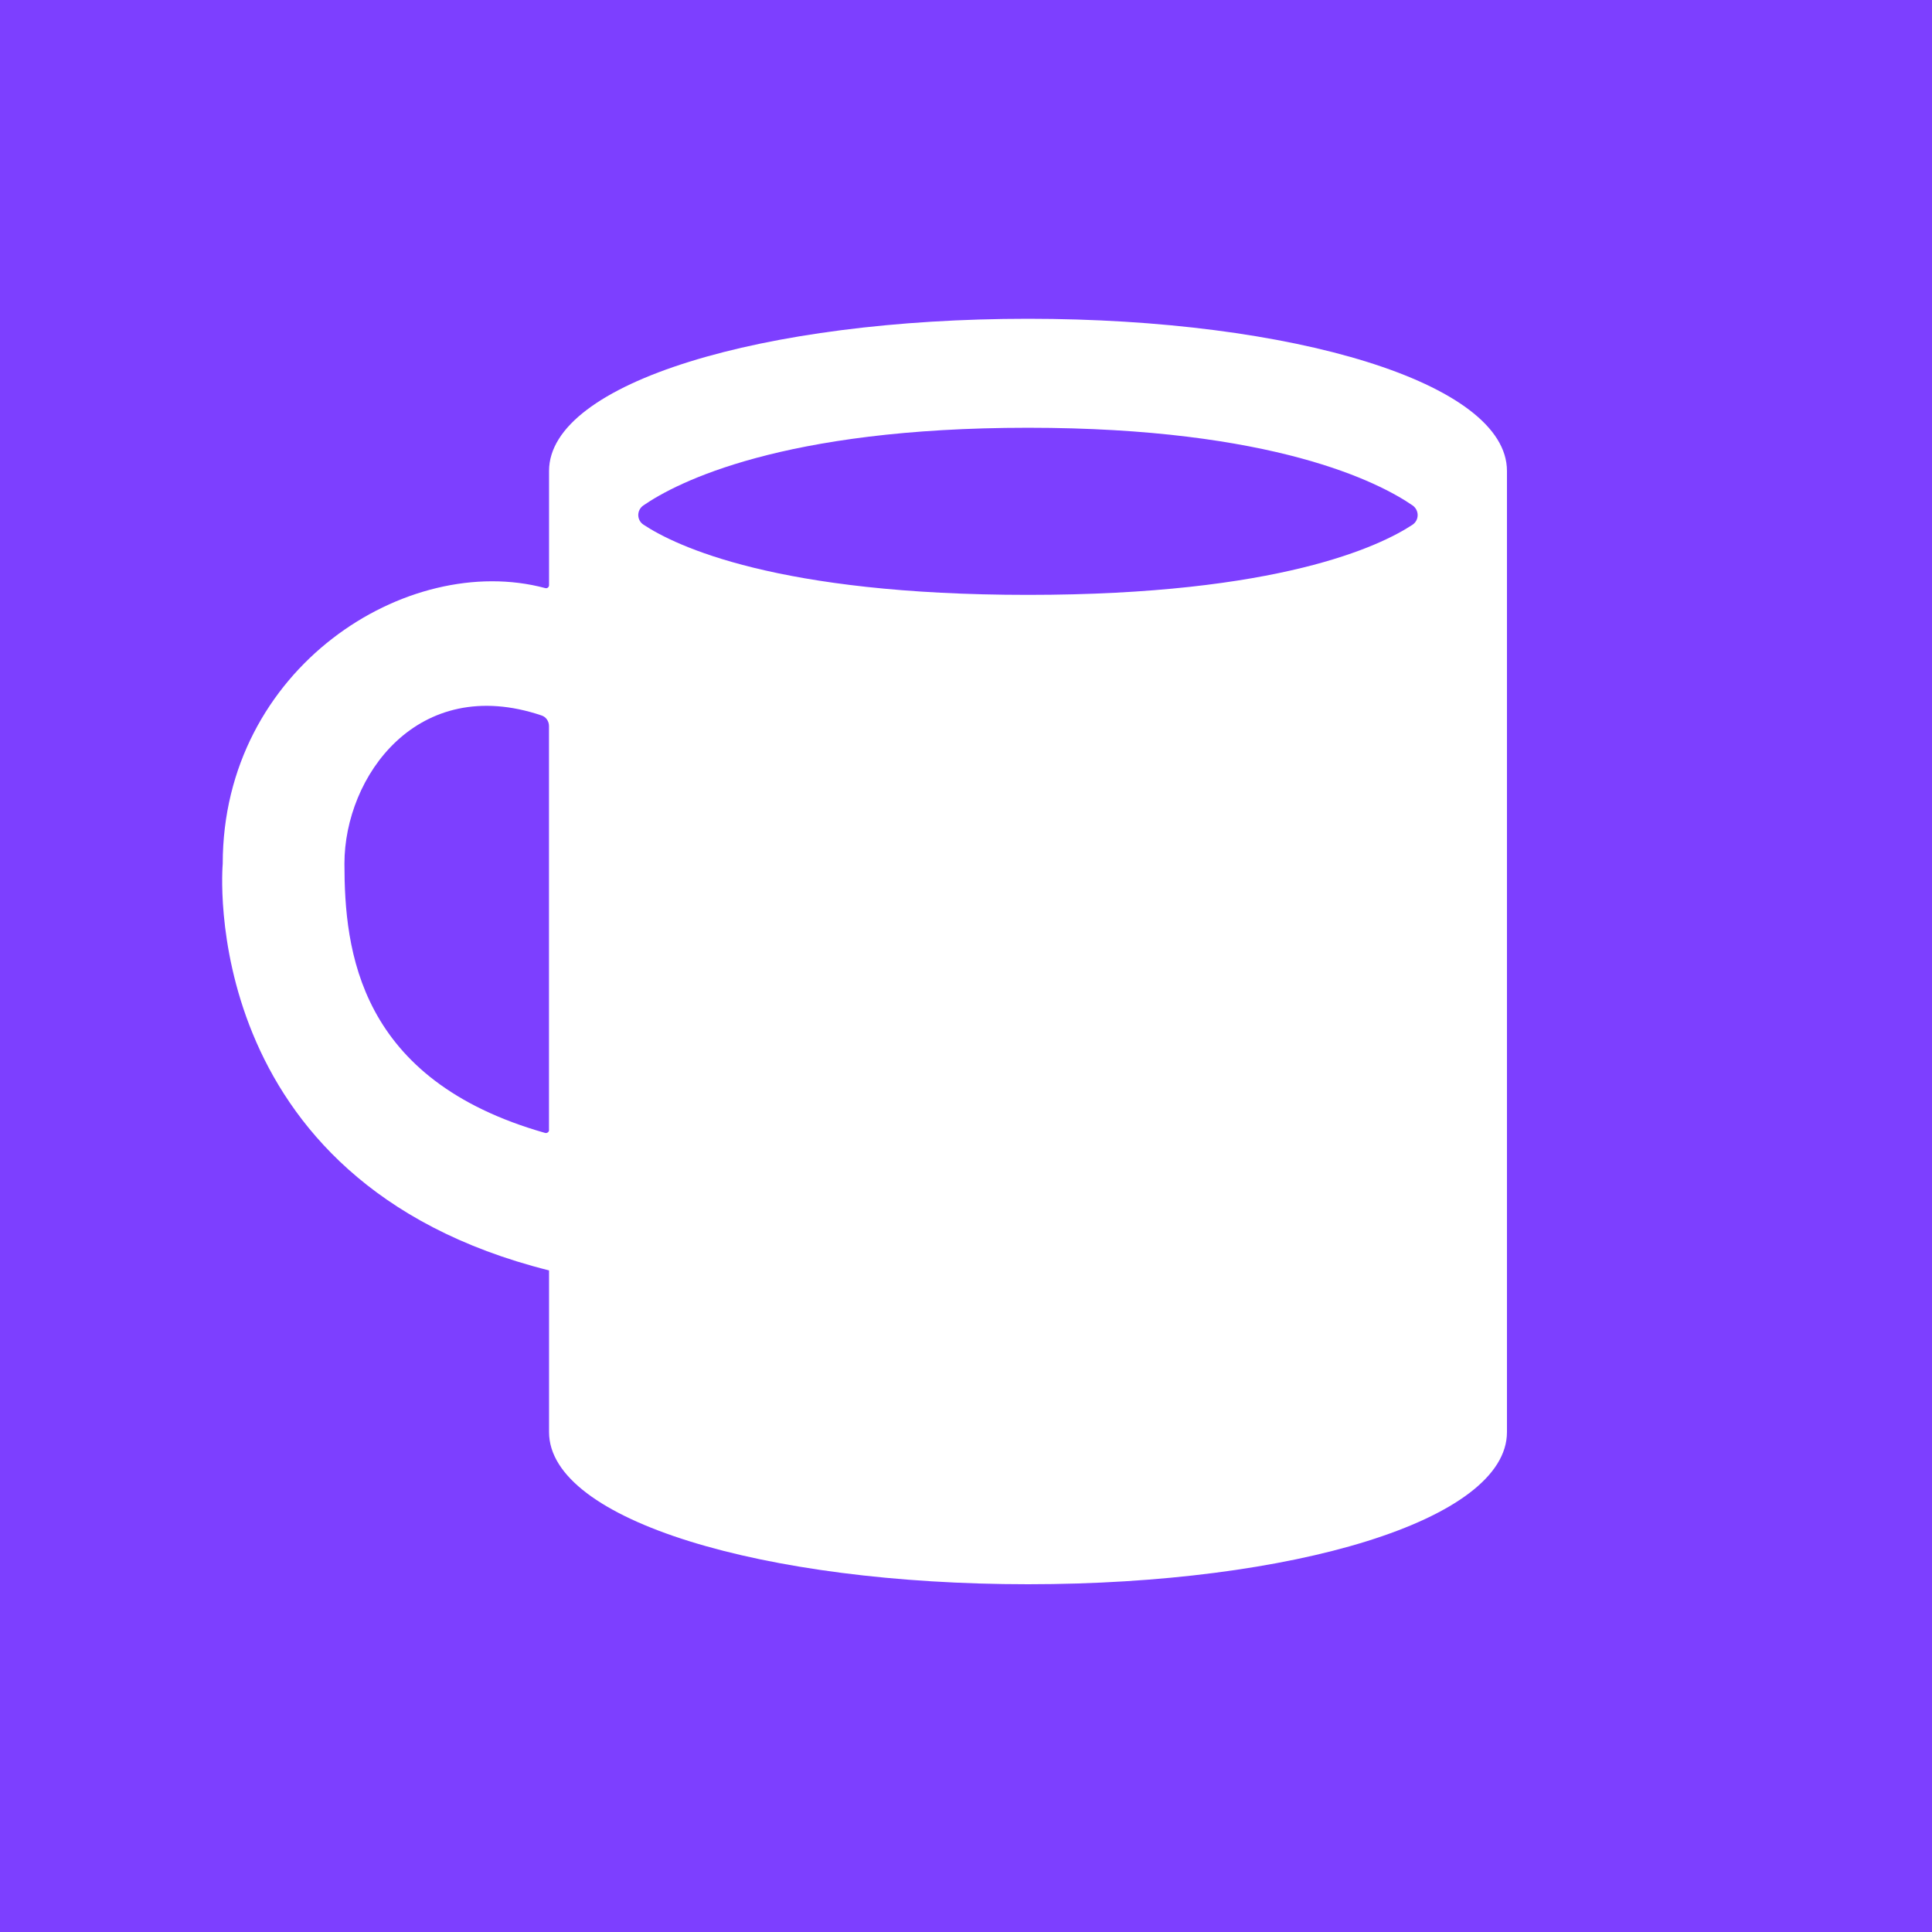 <svg width="32" height="32" viewBox="0 0 32 32" fill="none" xmlns="http://www.w3.org/2000/svg">
<rect width="32" height="32" fill="#7D3FFF"/>
<path d="M17.027 5.28C12.645 5.28 9.094 6.338 9.094 7.8V9.693C9.094 9.725 9.063 9.75 9.032 9.741C6.747 9.127 3.689 11.064 3.689 14.308C3.689 14.308 3.214 19.568 9.094 21.042V23.72C9.094 25.18 12.645 26.24 17.027 26.24C21.409 26.24 24.96 25.181 24.96 23.72V7.8C24.96 6.339 21.409 5.28 17.027 5.28ZM9.094 18.717C9.094 18.748 9.063 18.773 9.029 18.765C5.936 17.888 5.705 15.745 5.705 14.304C5.705 12.863 6.915 11.157 8.969 11.85C9.045 11.874 9.093 11.947 9.093 12.026V18.717H9.095H9.094ZM23.396 8.691C22.864 9.042 21.185 9.853 17.027 9.853C12.869 9.853 11.191 9.042 10.659 8.691C10.543 8.615 10.543 8.449 10.657 8.371C11.206 7.993 12.953 7.085 17.027 7.085C21.101 7.085 22.847 7.993 23.396 8.371C23.509 8.449 23.509 8.615 23.396 8.691Z" fill="white"/>
</svg>
